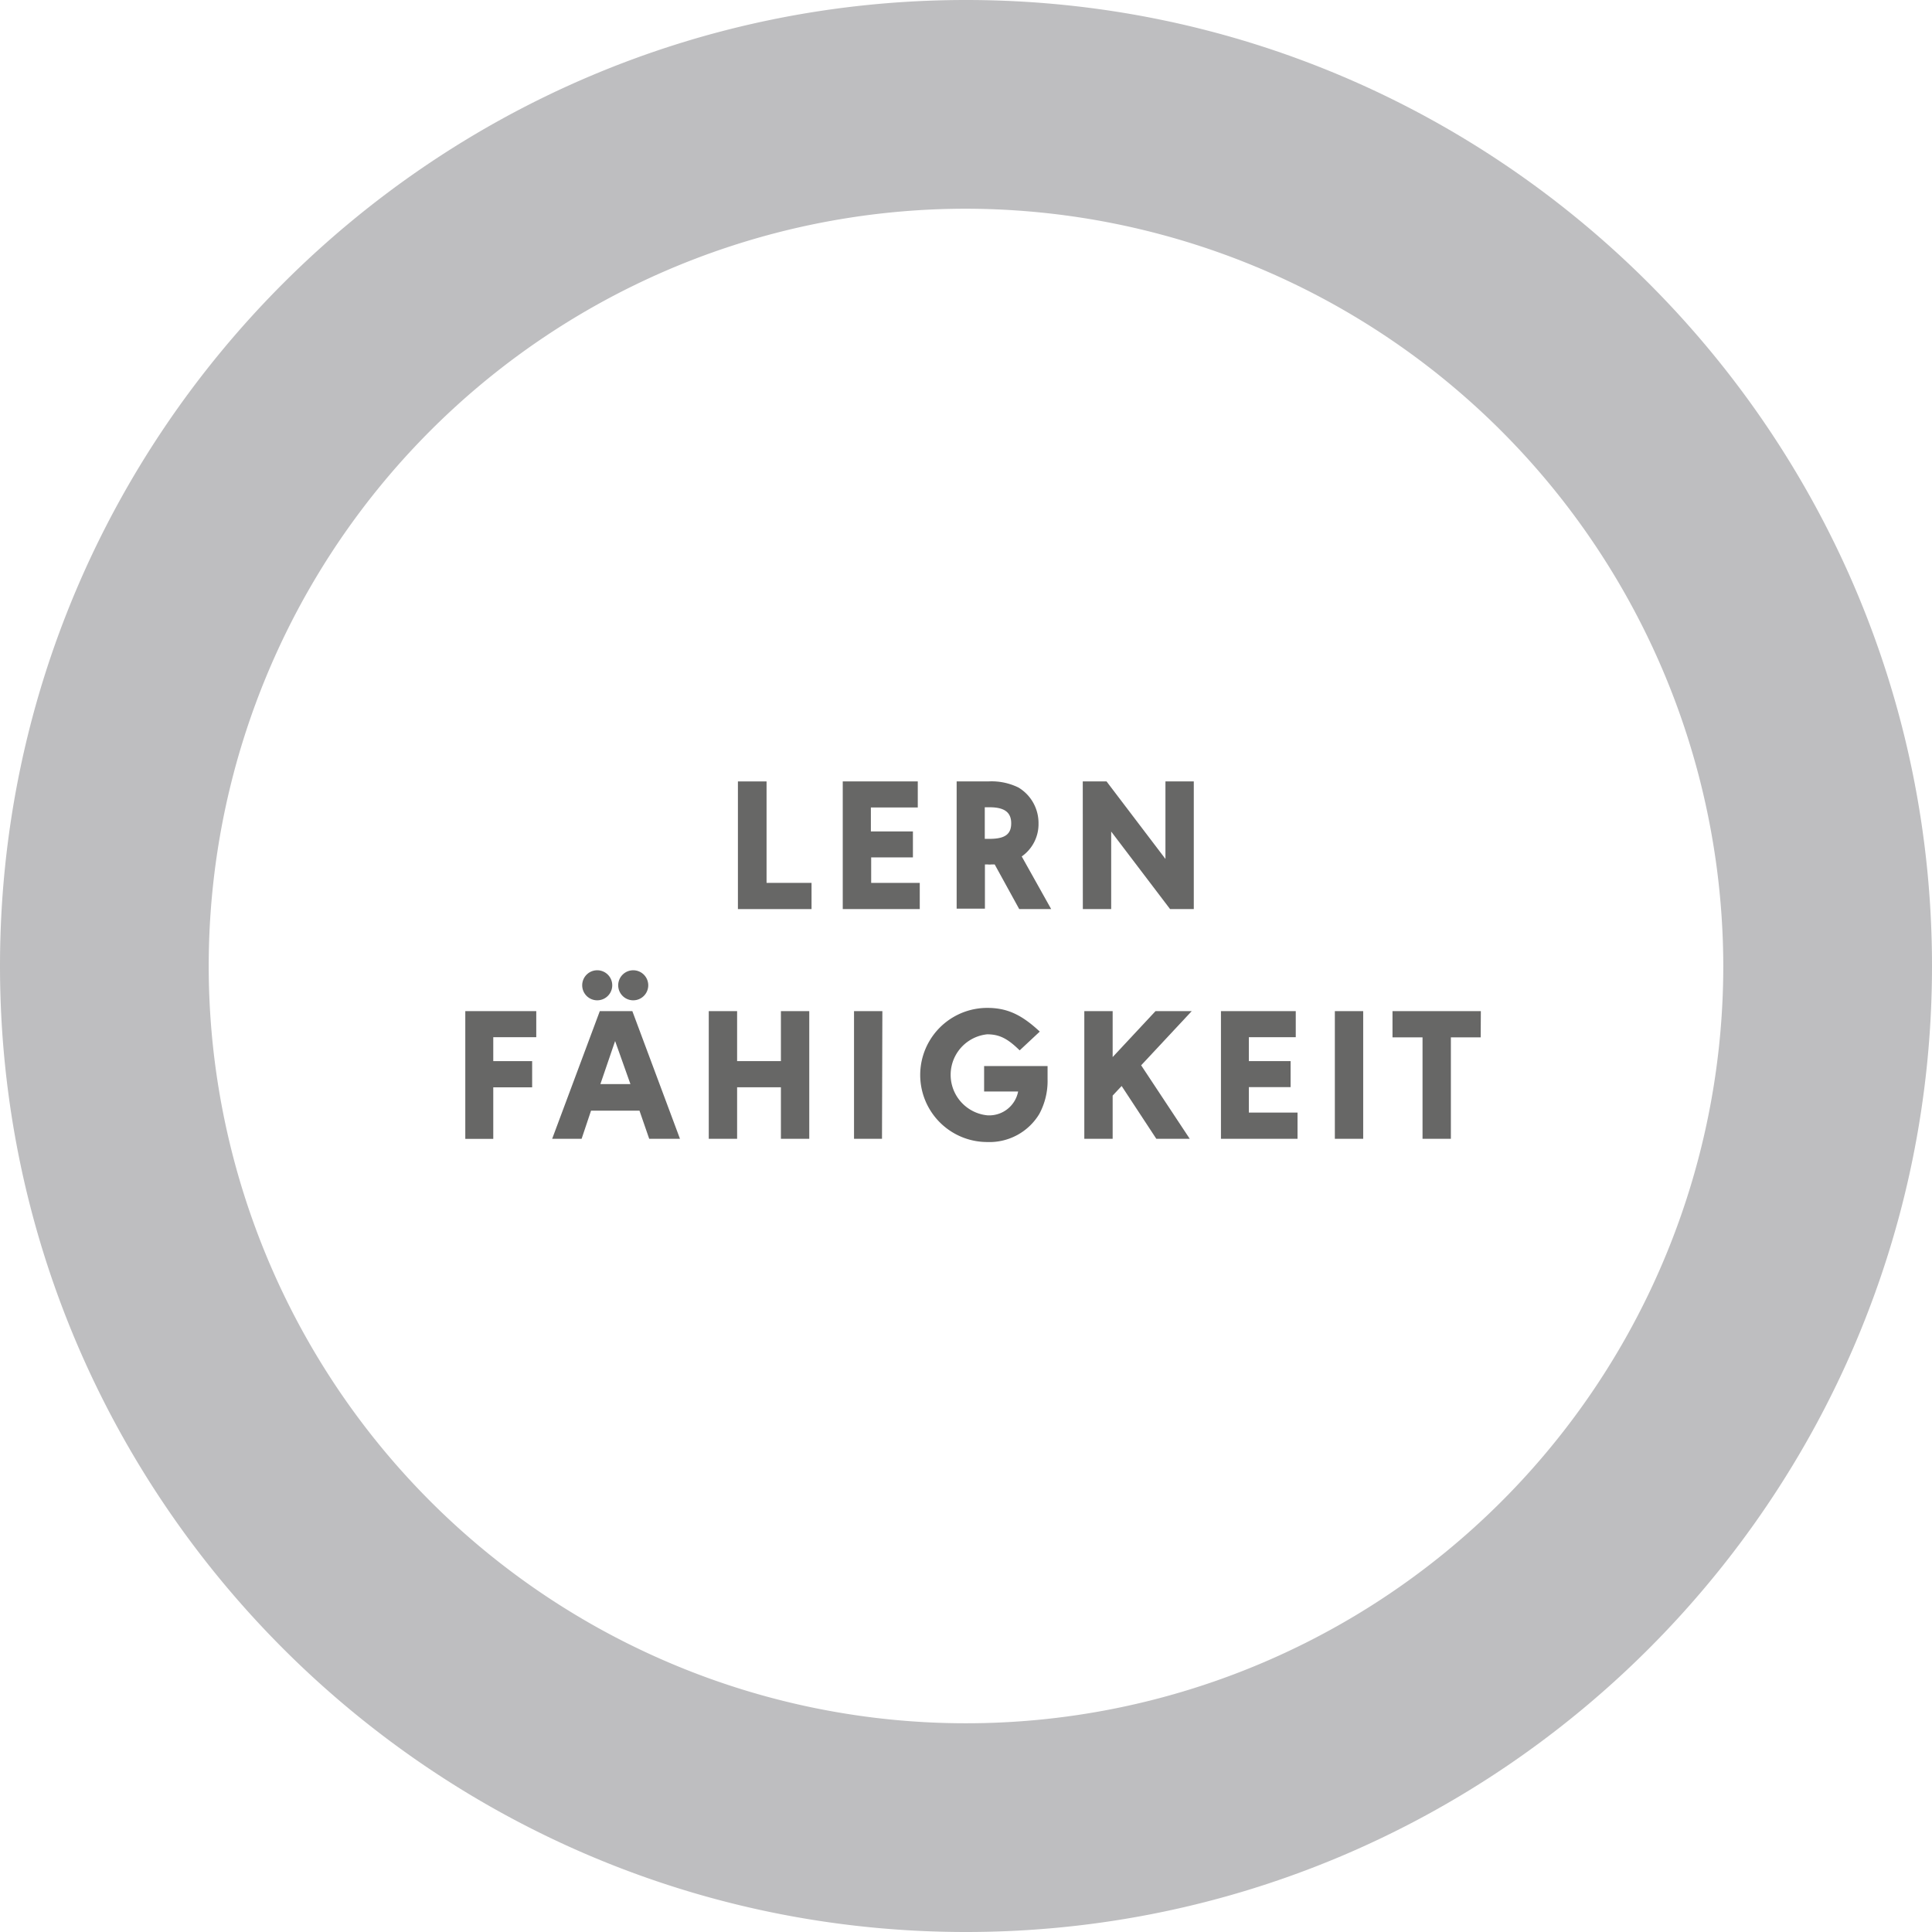 <svg xmlns="http://www.w3.org/2000/svg" viewBox="0 0 262.42 262.42"><path d="M131.21,262.42C58.86,262.42,0,203.56,0,131.21S58.86,0,131.21,0,262.42,58.86,262.42,131.21,203.56,262.42,131.21,262.42Zm0-234.07A102.86,102.86,0,1,0,234.07,131.21,103,103,0,0,0,131.21,28.35Z" fill="#bebec0"/><path d="M104.12,106.14v13.78h6.11v3.56h-10V106.14Z" fill="#676766"/><path d="M124.66,109.68h-6.37v3.25H124v3.53h-5.67v3.46h6.6v3.56H114.47V106.14h10.19Z" fill="#676766"/><path d="M135.11,117.42h-.49a1.68,1.68,0,0,1-.42,0h-.42v6h-3.84V106.14h4.26a8.29,8.29,0,0,1,4.14.83,5.62,5.62,0,0,1,2.72,4.86,5.36,5.36,0,0,1-2.28,4.5l4,7.15h-4.34Zm-.7-3.48c2.08,0,2.94-.62,2.94-2.11s-.91-2.18-2.94-2.18h-.65v4.29Z" fill="#676766"/><path d="M147.07,106.14h3.23l8,10.53V106.14h3.85v17.34h-3.22l-8-10.53v10.53h-3.85Z" fill="#676766"/><path d="M72.84,140.88H67v3.25h5.28v3.56H67v7H63.2V137.34h9.64Z" fill="#676766"/><path d="M80.28,150.86,79,154.68h-4l6.47-17.34h4.42l6.47,17.34H88.18l-1.32-3.82Zm2.88-17a2,2,0,0,1-4.08-.06,2,2,0,0,1,4.08.06Zm.39,7.54-2,5.85h4.08Zm4.5-7.54a2,2,0,0,1-4.08-.06,2,2,0,0,1,4.08.06Z" fill="#676766"/><path d="M100.12,144.13h5.95v-6.79h3.85v17.34h-3.85v-7h-5.95v7H96.27V137.34h3.85Z" fill="#676766"/><path d="M119.8,154.68H116V137.34h3.85Z" fill="#676766"/><path d="M142.29,144.8v1.8a9.42,9.42,0,0,1-1.12,4.7,7.9,7.9,0,0,1-7.07,3.82,9.11,9.11,0,1,1,0-18.22c2.68,0,4.66.91,7.13,3.22l-2.73,2.55c-1.64-1.61-2.76-2.18-4.42-2.18a5.53,5.53,0,0,0,0,11,4,4,0,0,0,4.21-3.23h-4.62V144.8Z" fill="#676766"/><path d="M161.6,154.68h-4.54l-4.71-7.17-1.22,1.3v5.87h-3.85V137.34h3.85v6.24l5.82-6.24h4.92L155,144.7Z" fill="#676766"/><path d="M176,140.88h-6.37v3.25h5.67v3.53h-5.67v3.46h6.61v3.56H165.84V137.34H176Z" fill="#676766"/><path d="M185.16,154.68h-3.85V137.34h3.85Z" fill="#676766"/><path d="M201.12,140.9h-4.05v13.78h-3.85V140.9h-4.08v-3.56h12Z" fill="#676766"/></svg>